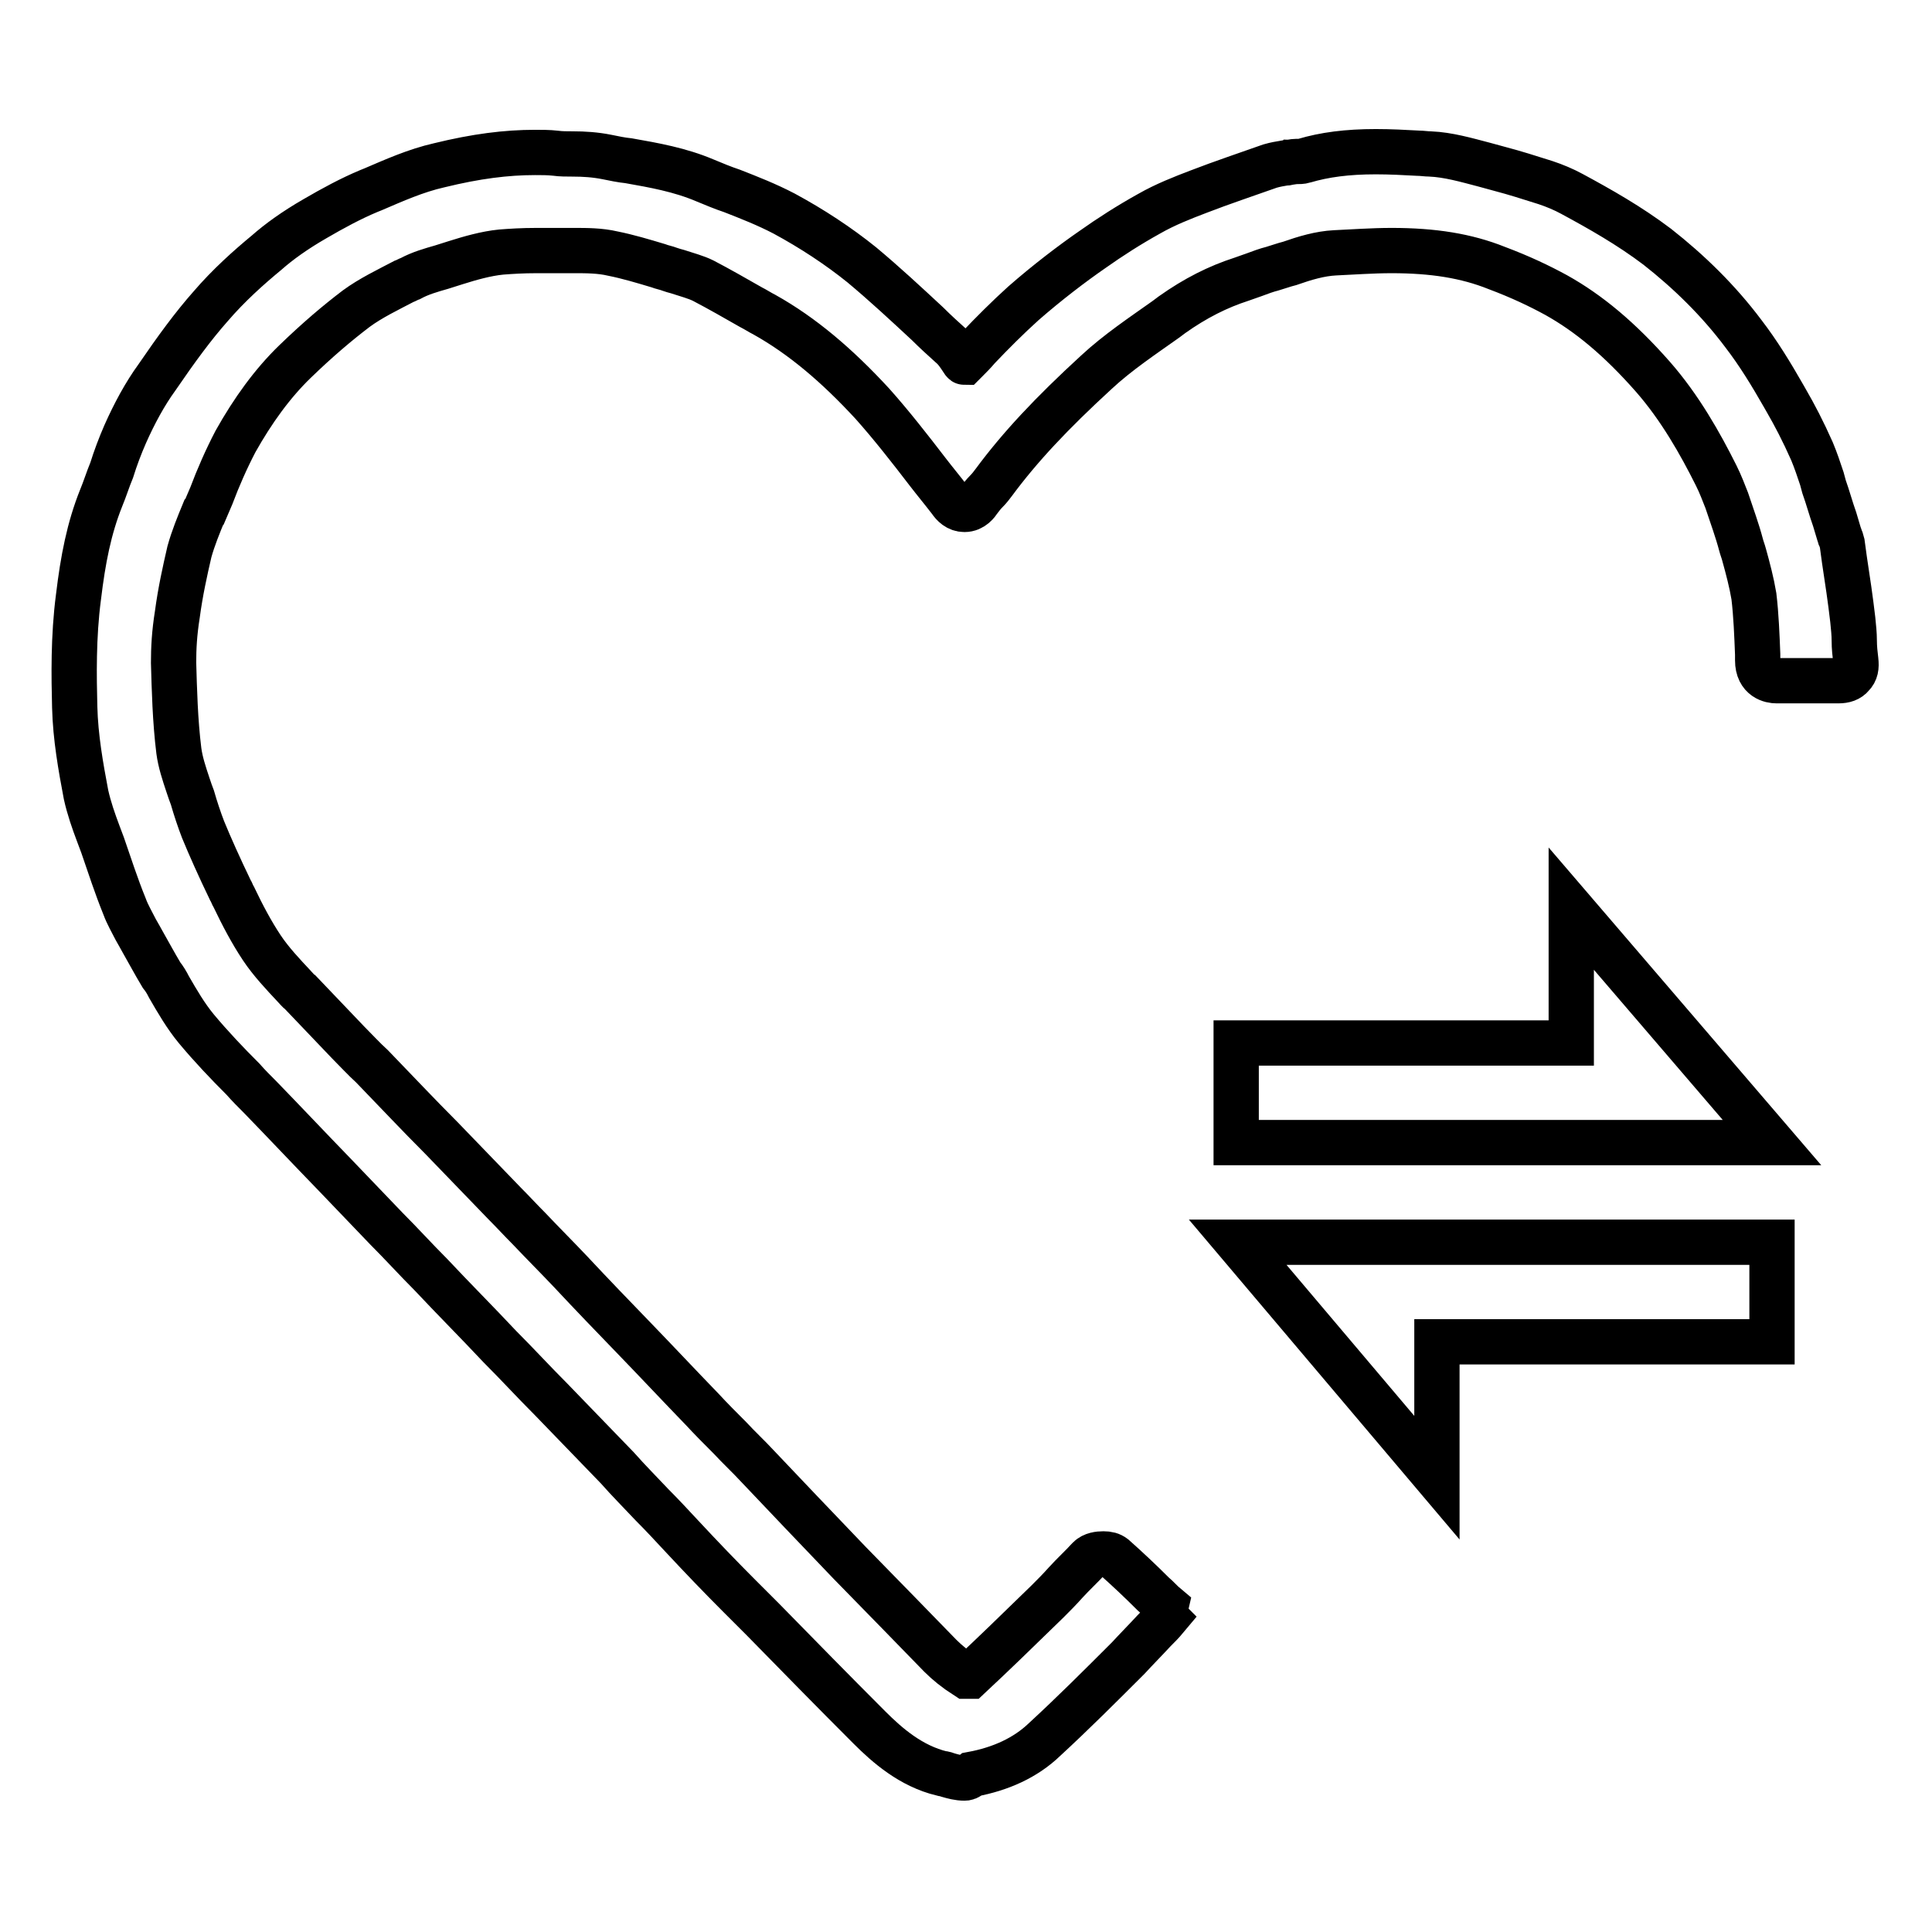 <?xml version="1.0" encoding="utf-8"?>
<!-- Svg Vector Icons : http://www.onlinewebfonts.com/icon -->
<!DOCTYPE svg PUBLIC "-//W3C//DTD SVG 1.1//EN" "http://www.w3.org/Graphics/SVG/1.1/DTD/svg11.dtd">
<svg version="1.1" xmlns="http://www.w3.org/2000/svg" xmlns:xlink="http://www.w3.org/1999/xlink" x="0px" y="0px" viewBox="0 0 256 256" enable-background="new 0 0 256 256" xml:space="preserve">
<g> <path stroke-width="6" fill-opacity="0" stroke="#000000"  d="M127.8,235.6c-0.8,0-1.5-0.2-2.2-0.4c-0.3-0.1-0.5-0.2-0.8-0.2c-4.1-1-7.2-3.7-9.6-6.1 c-4.7-4.7-9.5-9.6-14.1-14.3l-3.1-3.1c-2.5-2.5-5-5.1-7.7-8c-1.3-1.4-2.6-2.8-3.9-4.1c-1.5-1.6-3.1-3.2-4.6-4.9 c-2.9-3-5.9-6.1-8.8-9.1c-2.3-2.3-4.5-4.7-6.8-7c-3-3.2-6.1-6.3-9.1-9.5c-2-2-3.9-4.1-5.9-6.1c-2.3-2.4-4.6-4.8-6.9-7.2 c-3.3-3.4-6.5-6.8-9.8-10.2c-0.8-0.8-1.6-1.6-2.3-2.4c-2.1-2.1-4.2-4.3-6.2-6.7c-1.4-1.7-2.5-3.6-3.6-5.5c-0.3-0.6-0.6-1.1-1-1.6 c-0.9-1.5-1.7-3-2.5-4.4l-0.5-0.9c-0.1-0.2-0.3-0.5-0.4-0.7c-0.5-1-1.1-2-1.5-3.1c-1.1-2.7-2-5.5-2.9-8.1c-0.2-0.5-0.4-1.1-0.6-1.6 c-0.6-1.6-1.2-3.3-1.6-5.1c-0.7-3.7-1.4-7.6-1.5-11.6c-0.1-4-0.2-9.3,0.5-14.6c0.6-5,1.4-9.1,3-13.1c0.5-1.2,0.9-2.5,1.4-3.7 c0.5-1.6,1.1-3.2,1.8-4.8c1.2-2.7,2.6-5.3,4.2-7.5c2.6-3.8,4.8-6.8,7.1-9.4c2.4-2.8,5.1-5.2,7.4-7.1c1.7-1.5,3.8-3,6.4-4.5 c2.4-1.4,4.8-2.7,7.2-3.7l0.5-0.2c2.8-1.2,5.7-2.5,8.8-3.2c4.9-1.2,8.9-1.7,12.7-1.7c0.9,0,1.8,0,2.7,0.1c0.7,0.1,1.5,0.1,2.3,0.1 c1.5,0,3,0.1,4.5,0.4c1,0.2,1.9,0.4,2.9,0.5c3.4,0.6,6.8,1.2,10.1,2.6c1.2,0.5,2.4,1,3.6,1.4c2.3,0.9,4.6,1.8,6.9,3 c3.7,2,7.2,4.3,10.3,6.8c3,2.5,5.9,5.2,8.7,7.8c1,1,2.1,2,3.1,2.9c0.6,0.5,1,1.1,1.4,1.7l0.2,0.3c0.1,0.1,0.1,0.2,0.2,0.2 c0,0,0.1-0.1,0.2-0.2c0.5-0.5,1.1-1.1,1.6-1.7c1.9-2,3.9-4,6-5.9c3.2-2.8,6.5-5.3,9.1-7.1c2.4-1.7,4.9-3.3,7.6-4.8 c2.1-1.2,4.4-2.1,6.5-2.9c3.1-1.2,6.4-2.3,9.5-3.4c0.7-0.2,1.3-0.3,1.9-0.4c0.2,0,0.4,0,0.6-0.1c0.3,0,0.6-0.1,0.9-0.1 c0.4,0,0.8,0,1.1-0.1c2.7-0.8,5.7-1.2,9.5-1.2c1.9,0,3.8,0.1,5.6,0.2c0.5,0,1.1,0.1,1.6,0.1c2.4,0.1,4.8,0.8,7.1,1.4 c0.7,0.2,1.5,0.4,2.2,0.6c1.9,0.5,3.8,1.1,6,1.8c1.2,0.4,2.4,0.9,3.5,1.5c3.7,2,7.6,4.2,11.3,7c4.2,3.3,8.1,7.1,11.4,11.5 c2,2.6,3.7,5.4,5.3,8.2l0.4,0.7c1.1,1.9,2.2,4,3.4,6.7c0.5,1.2,0.9,2.4,1.3,3.6c0.1,0.4,0.2,0.7,0.3,1.1c0.5,1.4,0.9,2.9,1.4,4.3 c0.2,0.7,0.4,1.3,0.6,2c0,0.1,0.1,0.2,0.1,0.3c0.1,0.2,0.2,0.5,0.3,0.9c0.1,0.7,0.2,1.4,0.3,2.2c0.4,2.6,0.8,5.3,1.1,7.9 c0.1,1,0.2,1.9,0.2,2.8c0,0.9,0.1,1.8,0.2,2.6c0.1,0.9,0,1.5-0.5,2c-0.4,0.5-1,0.7-1.8,0.7c-1.2,0-2.3,0-3.5,0c-1.5,0-3.1,0-4.7,0 c-0.7,0-2.5-0.3-2.5-2.7l0-0.8c-0.1-2.5-0.2-5.2-0.5-7.7c-0.3-1.8-0.8-3.7-1.3-5.5c-0.1-0.4-0.3-0.9-0.4-1.3 c-0.5-1.9-1.2-3.8-1.9-5.9c-0.4-1-0.8-2.1-1.4-3.3c-2.1-4.2-4.8-9-8.4-13.1c-4.4-5-8.5-8.4-12.8-10.8c-2.2-1.2-4.7-2.4-7.9-3.6 c-4-1.6-8.4-2.3-13.9-2.3c-2.6,0-5.2,0.2-7.5,0.3c-2,0.1-4,0.7-6,1.4c-0.8,0.2-1.6,0.5-2.3,0.7c-0.8,0.2-1.6,0.5-2.4,0.8 c-0.6,0.2-1.1,0.4-1.7,0.6c-3.1,1-6.1,2.5-9.2,4.7l-0.8,0.6c-3.1,2.2-6.4,4.4-9.2,7c-6,5.5-10.2,10-13.6,14.6 c-0.3,0.4-0.6,0.8-1,1.2c-0.4,0.4-0.7,0.8-1,1.2c-0.2,0.3-0.8,1.2-1.9,1.2c-0.9,0-1.5-0.6-1.9-1.2c-1-1.3-2-2.5-3-3.8 c-2.3-3-4.8-6.2-7.3-9c-4.7-5.1-9.3-9-14.3-11.8c-0.6-0.3-1.2-0.7-1.8-1c-2.1-1.2-4.2-2.4-6.3-3.5c-1-0.5-2.2-0.8-3.4-1.2 c-0.4-0.1-0.7-0.2-1-0.3c-0.5-0.2-1.1-0.3-1.6-0.5c-2-0.6-4-1.2-6-1.6c-1.7-0.4-3.5-0.4-5.1-0.4c-0.6,0-1.3,0-1.9,0 c-1,0-2.1,0-3.1,0c-1.9,0-3.4,0.1-4.7,0.2c-2,0.2-4.1,0.8-6,1.4c-0.6,0.2-1.3,0.4-1.9,0.6c-1.4,0.4-2.8,0.8-4.1,1.5 c-0.3,0.1-0.6,0.3-0.9,0.4c-2.1,1.1-4.4,2.2-6.3,3.6c-2.5,1.9-5.1,4.1-8.1,7c-3,2.9-5.6,6.5-7.9,10.6c-1.2,2.3-2.3,4.8-3.2,7.2 c-0.3,0.7-0.6,1.4-0.9,2.1l-0.1,0.1c-0.7,1.7-1.4,3.4-1.9,5.2c-0.6,2.6-1.2,5.3-1.6,8.3c-0.4,2.5-0.5,4.5-0.5,6.4 c0.1,3.5,0.2,7.7,0.7,11.7c0.2,1.5,0.7,3,1.2,4.5c0.2,0.6,0.4,1.2,0.6,1.7c0.4,1.4,0.9,2.9,1.4,4.2c0.9,2.2,2.2,5.1,3.6,8 c0.2,0.3,0.3,0.7,0.5,1c1.1,2.3,2.3,4.6,3.7,6.7c1.2,1.8,2.8,3.5,4.3,5.1c0.3,0.3,0.5,0.6,0.8,0.8c2.1,2.2,4.2,4.4,6.3,6.6 c1.1,1.1,2.1,2.2,3.2,3.2c3.1,3.2,6.1,6.4,9.2,9.5c2.8,2.9,5.6,5.8,8.4,8.7c1.1,1.1,2.1,2.2,3.2,3.3c1.8,1.9,3.7,3.8,5.5,5.7 c2.8,3,5.6,5.9,8.5,8.9c3,3.1,5.9,6.2,8.9,9.3c1.2,1.3,2.5,2.6,3.7,3.8c1.2,1.3,2.5,2.5,3.7,3.8c1.9,2,3.8,4,5.7,6 c2.1,2.2,4.3,4.5,6.5,6.8c4.7,4.8,8.5,8.7,12,12.3c0.9,0.9,2,1.8,3.4,2.7c0,0,0.1,0,0.2,0c0.1,0,0.2,0,0.3,0 c3-2.8,6.2-5.9,10.3-9.9c0.8-0.8,1.6-1.6,2.4-2.5c1-1.1,2.1-2.1,3.1-3.2c0.5-0.5,1.3-0.6,1.9-0.6c0.6,0,1,0.1,1.4,0.4 c1.8,1.6,3.5,3.2,5.2,4.9c0.6,0.5,1.1,1.1,1.7,1.6l-0.3,1.3l0.3,0.3c-0.5,0.6-1.1,1.2-1.6,1.7c-1.2,1.3-2.3,2.4-3.4,3.6 c-3.6,3.6-7.3,7.3-11.1,10.8c-2.5,2.4-5.8,3.9-9.6,4.6C128.2,235.6,128,235.6,127.8,235.6L127.8,235.6z M190.4,195.8v-18h44.4 v-13.2h-70.8L190.4,195.8L190.4,195.8L190.4,195.8z M208.2,120.4v17.8h-44.4v13.2h71L208.2,120.4L208.2,120.4L208.2,120.4z"/></g>
</svg>